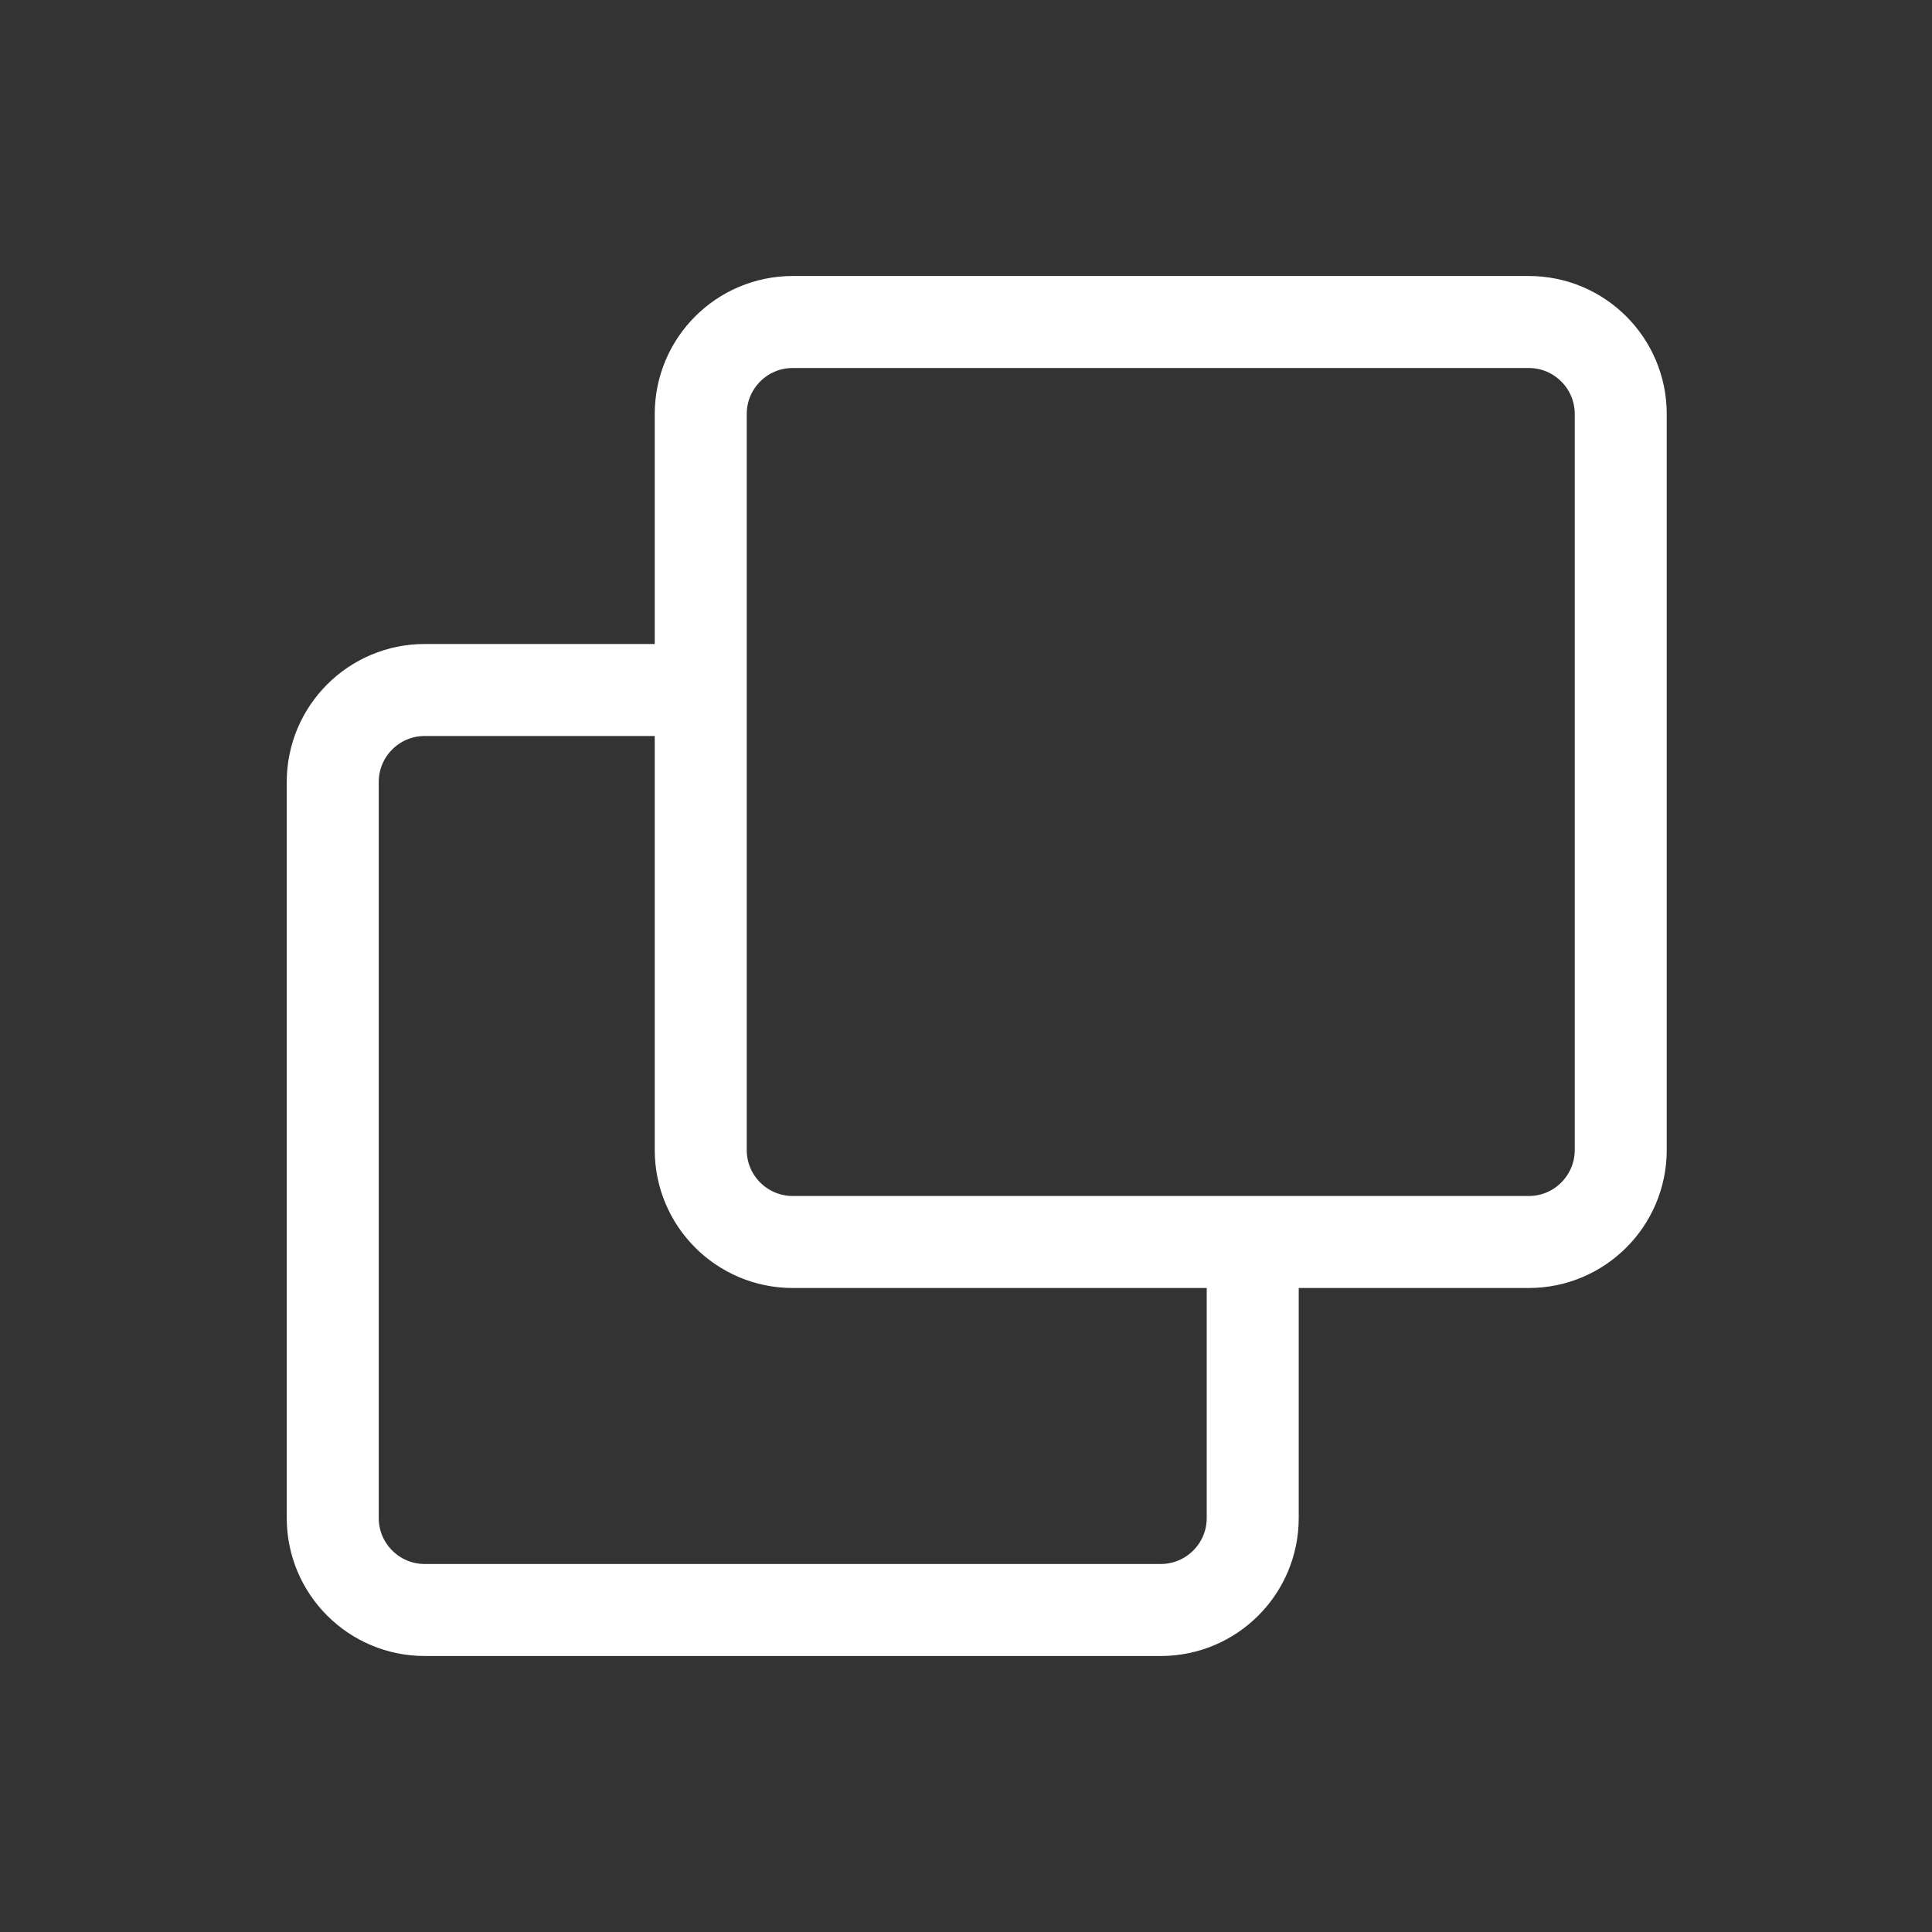 <svg width="90" height="90" viewBox="0 0 90 90" fill="none" xmlns="http://www.w3.org/2000/svg">
<rect x="0" y="0" width="90" height="90" fill="#333333" stroke="none"/>
<path d="M58.357 57.857V70.714C58.357 73.081 56.438 75 54.071 75H19.786C17.419 75 15.5 73.081 15.5 70.714V36.429C15.5 34.062 17.419 32.143 19.786 32.143H32.643M32.643 19.286V53.571C32.643 55.938 34.562 57.857 36.929 57.857H71.214C73.581 57.857 75.5 55.938 75.5 53.571V19.286C75.5 16.919 73.581 15 71.214 15H36.929C34.562 15 32.643 16.919 32.643 19.286Z" stroke="white" stroke-width="4.286"/>
</svg>
